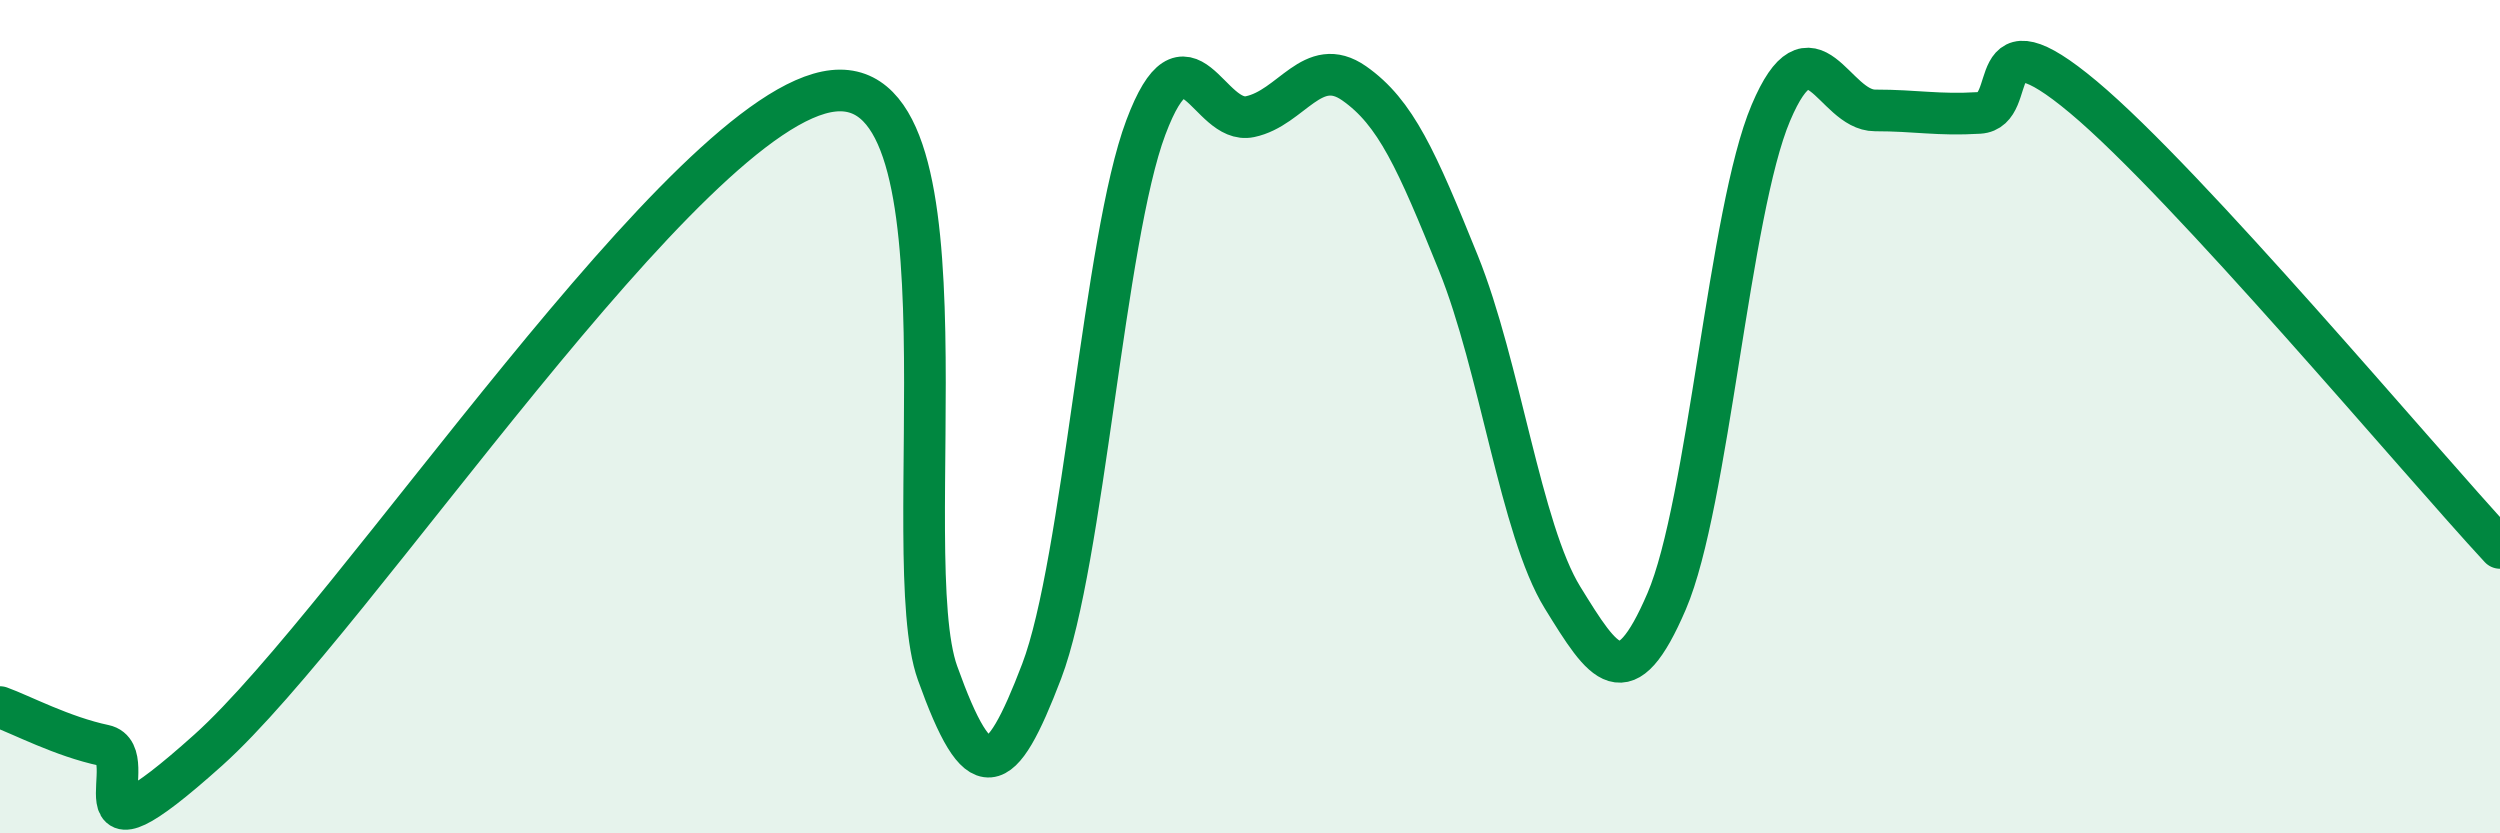 
    <svg width="60" height="20" viewBox="0 0 60 20" xmlns="http://www.w3.org/2000/svg">
      <path
        d="M 0,16.97 C 0.5,17.15 1.5,17.68 2.5,17.89 C 3.5,18.1 1.5,21.14 5,18 C 8.5,14.86 16.5,2.55 20,2.18 C 23.5,1.81 21.5,13.36 22.5,16.15 C 23.5,18.94 24,18.73 25,16.11 C 26,13.49 26.5,5.72 27.5,3.06 C 28.5,0.4 29,3.01 30,2.8 C 31,2.59 31.5,1.3 32.5,2 C 33.5,2.7 34,3.84 35,6.31 C 36,8.78 36.5,12.72 37.5,14.34 C 38.5,15.96 39,16.76 40,14.43 C 41,12.1 41.5,5.07 42.5,2.71 C 43.5,0.35 44,2.65 45,2.65 C 46,2.65 46.5,2.77 47.5,2.71 C 48.5,2.65 47.5,0.24 50,2.33 C 52.5,4.42 58,10.99 60,13.15L60 20L0 20Z"
        fill="#008740"
        opacity="0.1"
        stroke-linecap="round"
        stroke-linejoin="round"
      />
      <path
        d="M 0,16.97 C 0.5,17.15 1.5,17.68 2.5,17.89 C 3.5,18.1 1.5,21.14 5,18 C 8.5,14.86 16.5,2.55 20,2.18 C 23.5,1.81 21.5,13.36 22.5,16.15 C 23.5,18.94 24,18.73 25,16.11 C 26,13.49 26.5,5.72 27.5,3.06 C 28.5,0.4 29,3.01 30,2.8 C 31,2.59 31.5,1.3 32.5,2 C 33.5,2.7 34,3.84 35,6.31 C 36,8.78 36.5,12.72 37.5,14.34 C 38.5,15.96 39,16.76 40,14.43 C 41,12.1 41.5,5.07 42.5,2.71 C 43.5,0.35 44,2.65 45,2.65 C 46,2.65 46.5,2.77 47.5,2.71 C 48.5,2.65 47.5,0.24 50,2.33 C 52.5,4.42 58,10.99 60,13.15"
        stroke="#008740"
        stroke-width="1"
        fill="none"
        stroke-linecap="round"
        stroke-linejoin="round"
      />
    </svg>
  
